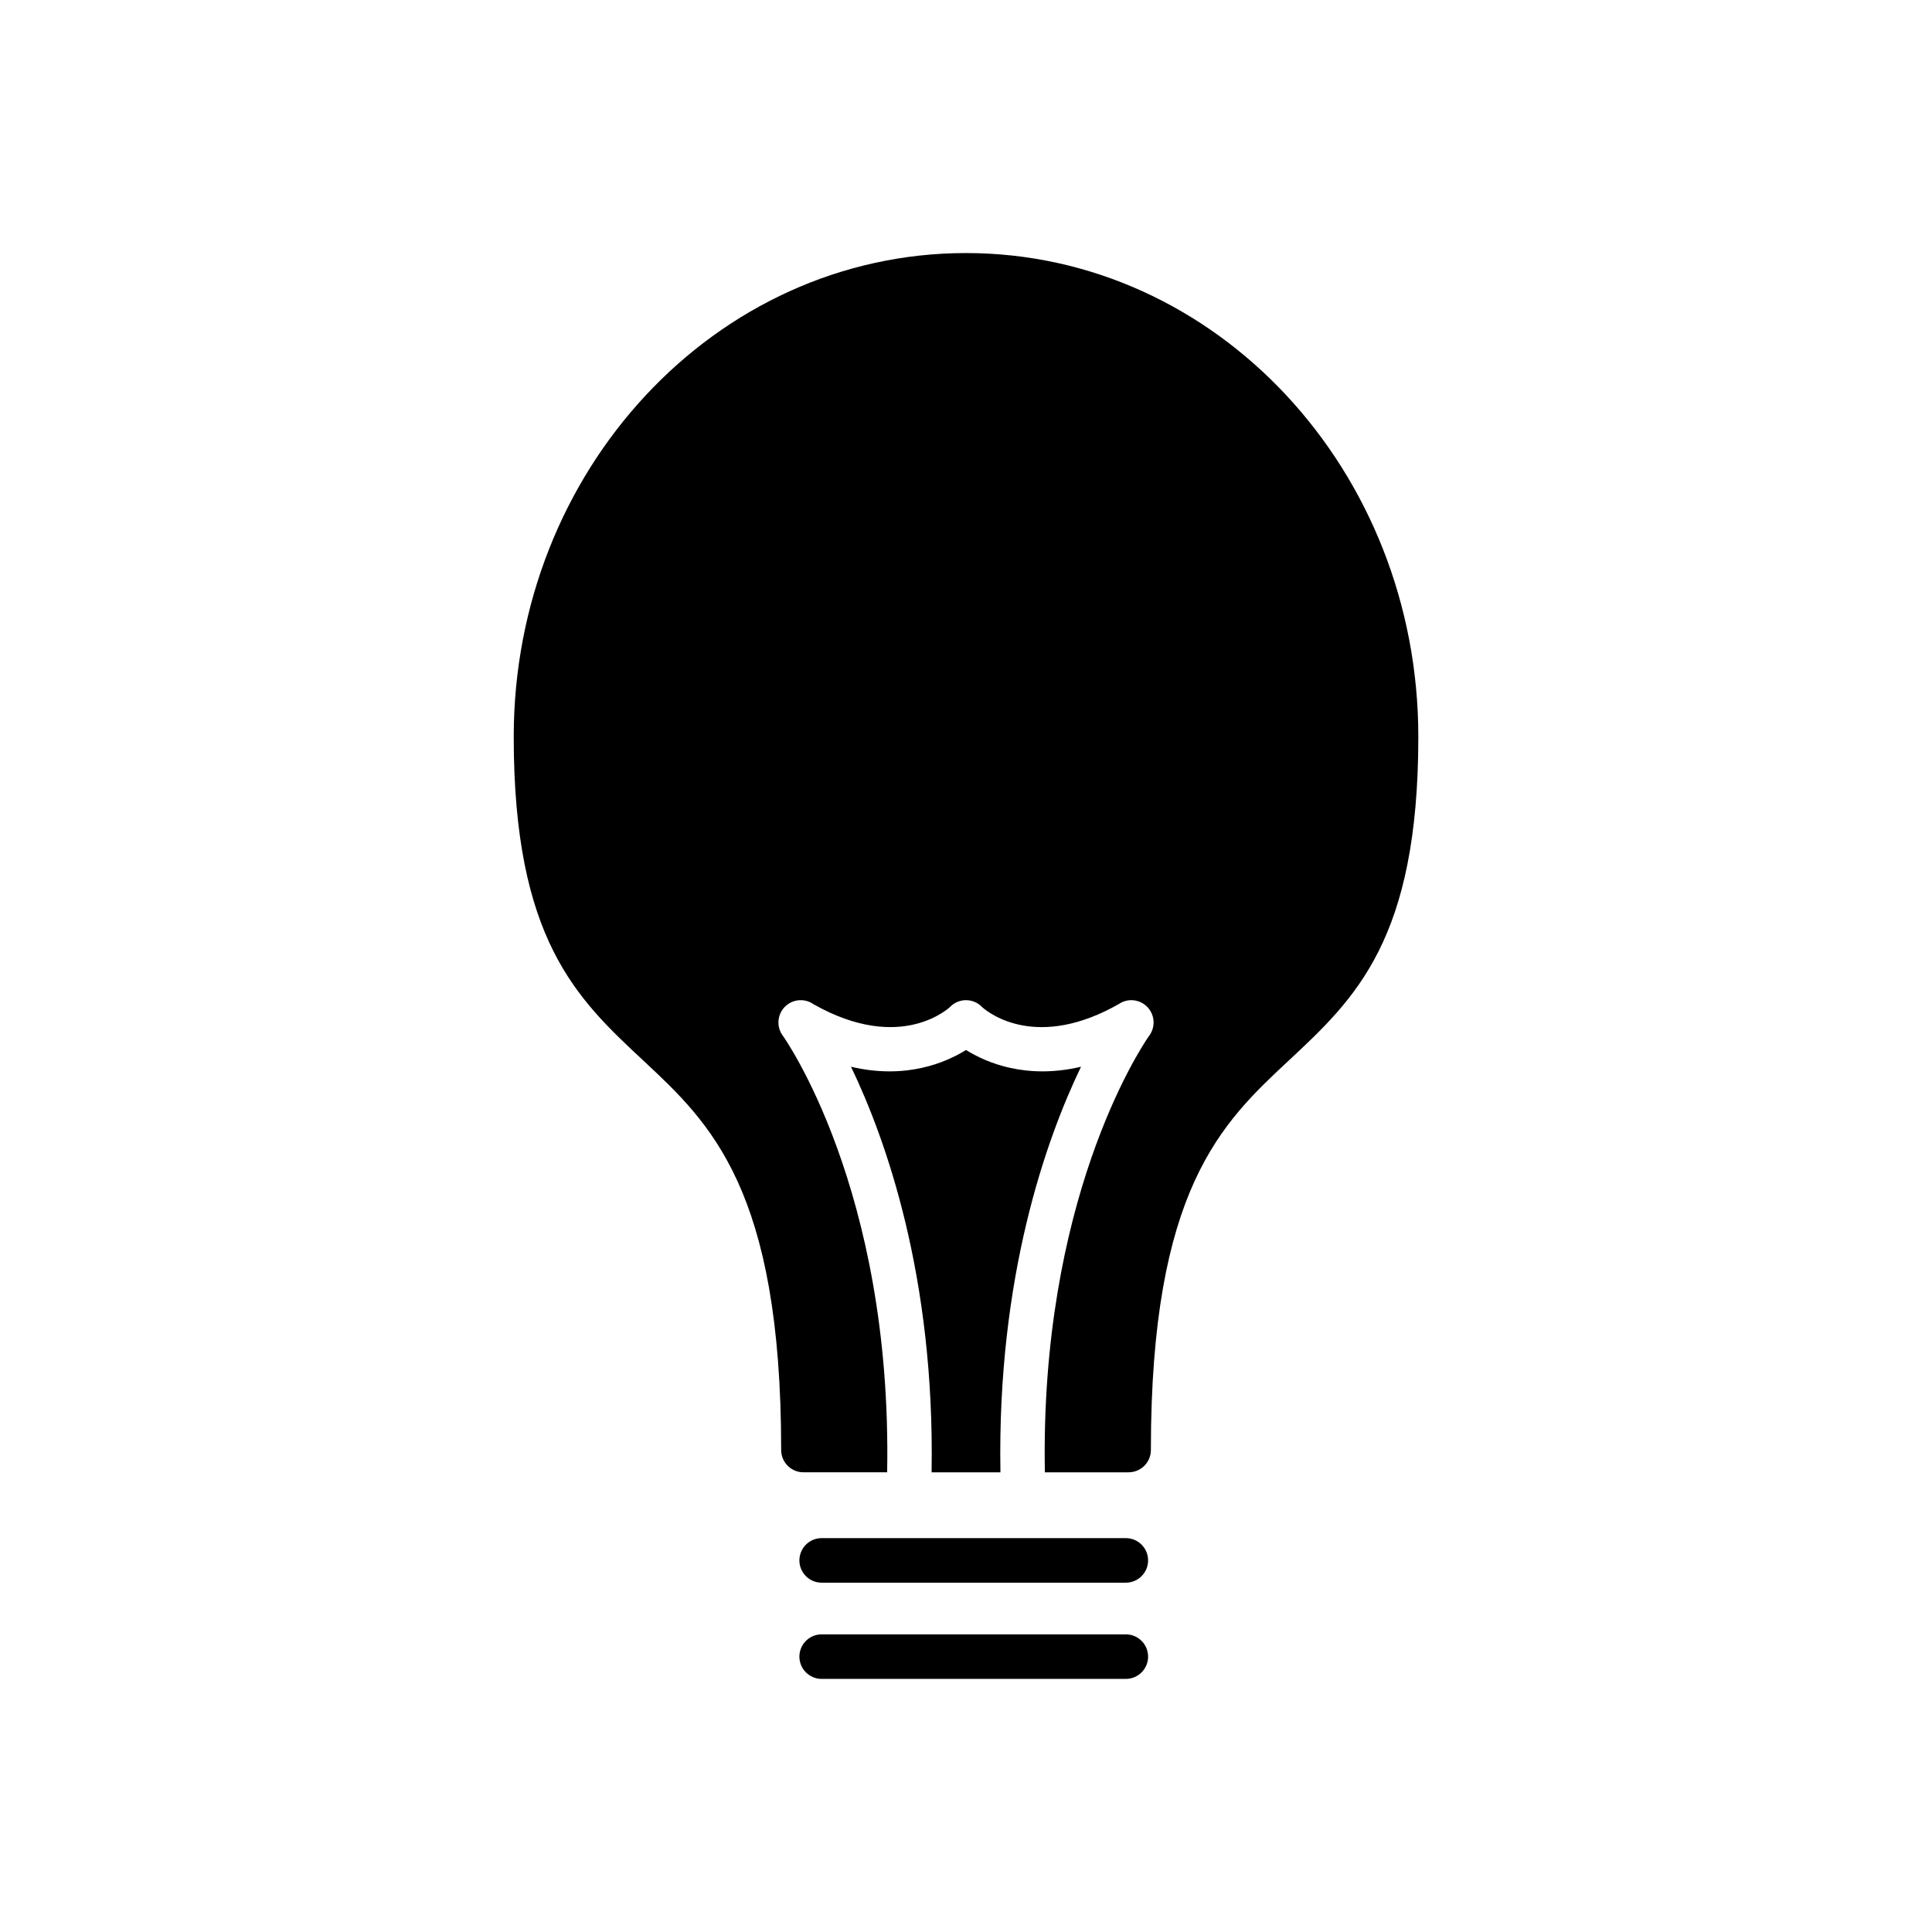 <?xml version="1.0" encoding="UTF-8"?>
<!-- Uploaded to: ICON Repo, www.svgrepo.com, Generator: ICON Repo Mixer Tools -->
<svg fill="#000000" width="800px" height="800px" version="1.1" viewBox="144 144 512 512" xmlns="http://www.w3.org/2000/svg">
 <g>
  <path d="m443.08 534.18h-22.18c-1.312-71.723 24.926-111.75 27.52-115.53 1.473-1.844 1.75-4.473 0.5-6.641-1.629-2.824-5.242-3.793-8.066-2.16l0.012 0.023c-21.969 12.68-34.754 2.641-36.559 1.051l-0.039-0.043c-2.254-2.356-5.992-2.438-8.348-0.184v0.023c-0.039 0.035-12.891 12.684-36.34-0.598-1.98-1.383-4.691-1.457-6.781 0.012-2.668 1.875-3.305 5.559-1.43 8.227l0.008-0.008c0.125 0.18 29.105 40.543 27.727 115.82h-22.184c-3.262 0-5.902-2.644-5.902-5.902 0-69.133-18.785-86.656-36.52-103.2-17.645-16.457-34.355-32.043-34.355-85.809 0-35.309 13.363-67.305 34.969-90.488 21.711-23.301 51.727-37.711 84.895-37.711 33.168 0 63.184 14.41 84.895 37.711 21.605 23.188 34.969 55.184 34.969 90.488 0 53.766-16.711 69.352-34.355 85.809-17.734 16.539-36.52 34.062-36.52 103.2 0 3.262-2.644 5.902-5.902 5.902zm-33.961 0h-18.238c0.895-51.957-12.215-88.48-21.355-107.48 14.543 3.422 25.086-1.082 30.477-4.441 5.391 3.363 15.934 7.863 30.477 4.441-9.141 18.996-22.25 55.523-21.355 107.48z"/>
  <path d="m361.75 551.62c-3.262 0-5.902 2.644-5.902 5.902 0 3.262 2.644 5.902 5.902 5.902h80.605c3.262 0 5.902-2.644 5.902-5.902 0-3.262-2.644-5.902-5.902-5.902z"/>
  <path d="m361.75 577.12c-3.262 0-5.902 2.644-5.902 5.902 0 3.262 2.644 5.902 5.902 5.902h80.605c3.262 0 5.902-2.644 5.902-5.902 0-3.262-2.644-5.902-5.902-5.902z"/>
 </g>
</svg>